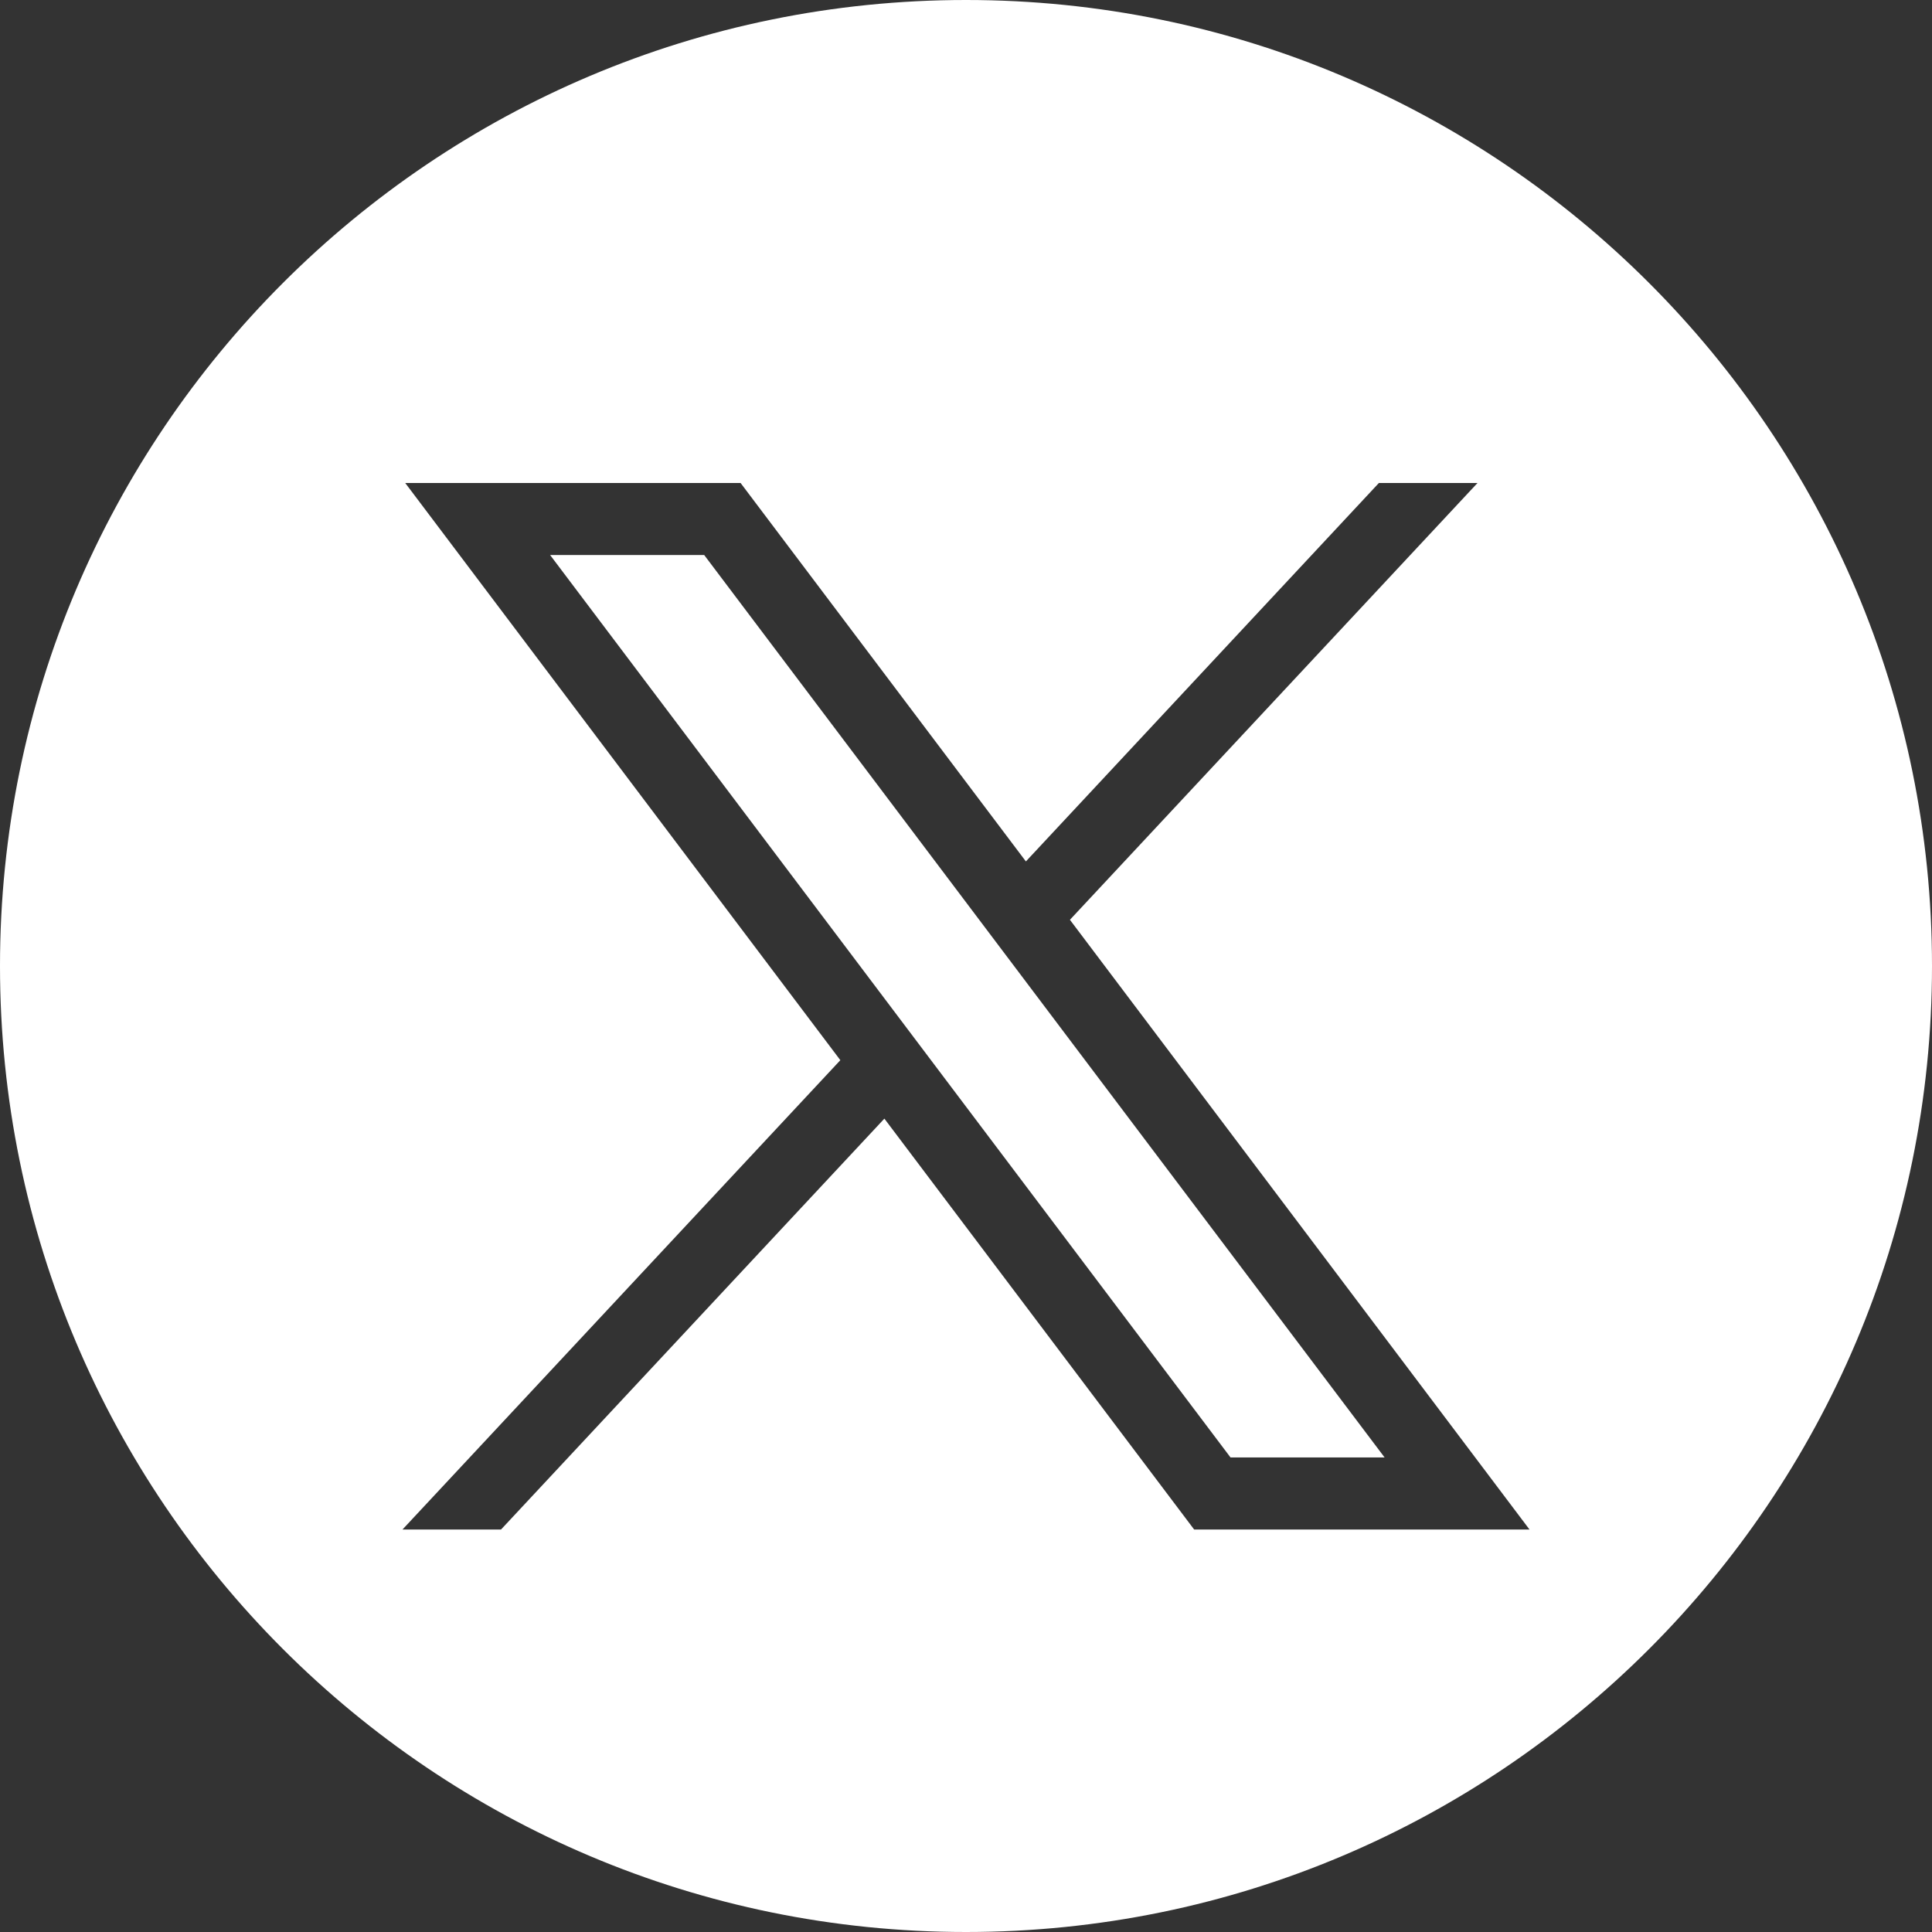 <svg xmlns="http://www.w3.org/2000/svg" width="24" height="24" viewBox="0 0 24 24" fill="none">
  <rect x="0" y="0" width="24" height="24" fill="#333333" stroke="none"/>
  <g clip-path="url(#clip0_66_667)">
    <path fill-rule="evenodd" clip-rule="evenodd" d="M12 24C18.627 24 24 18.627 24 12C24 5.373 18.627 0 12 0C5.373 0 0 5.373 0 12C0 18.627 5.373 24 12 24ZM10.439 13.17L5.034 6H9.2L12.744 10.701L17.129 6H18.354L13.291 11.426L19 19H14.834L10.986 13.896L6.224 19H5L10.439 13.17ZM8.748 6.895H6.834L15.286 18.105H17.2L8.748 6.895Z" fill="white"/>
  </g>
  <defs>
    <clipPath id="clip0_66_667">
      <rect width="24" height="24" fill="white"/>
    </clipPath>
  </defs>
</svg>
